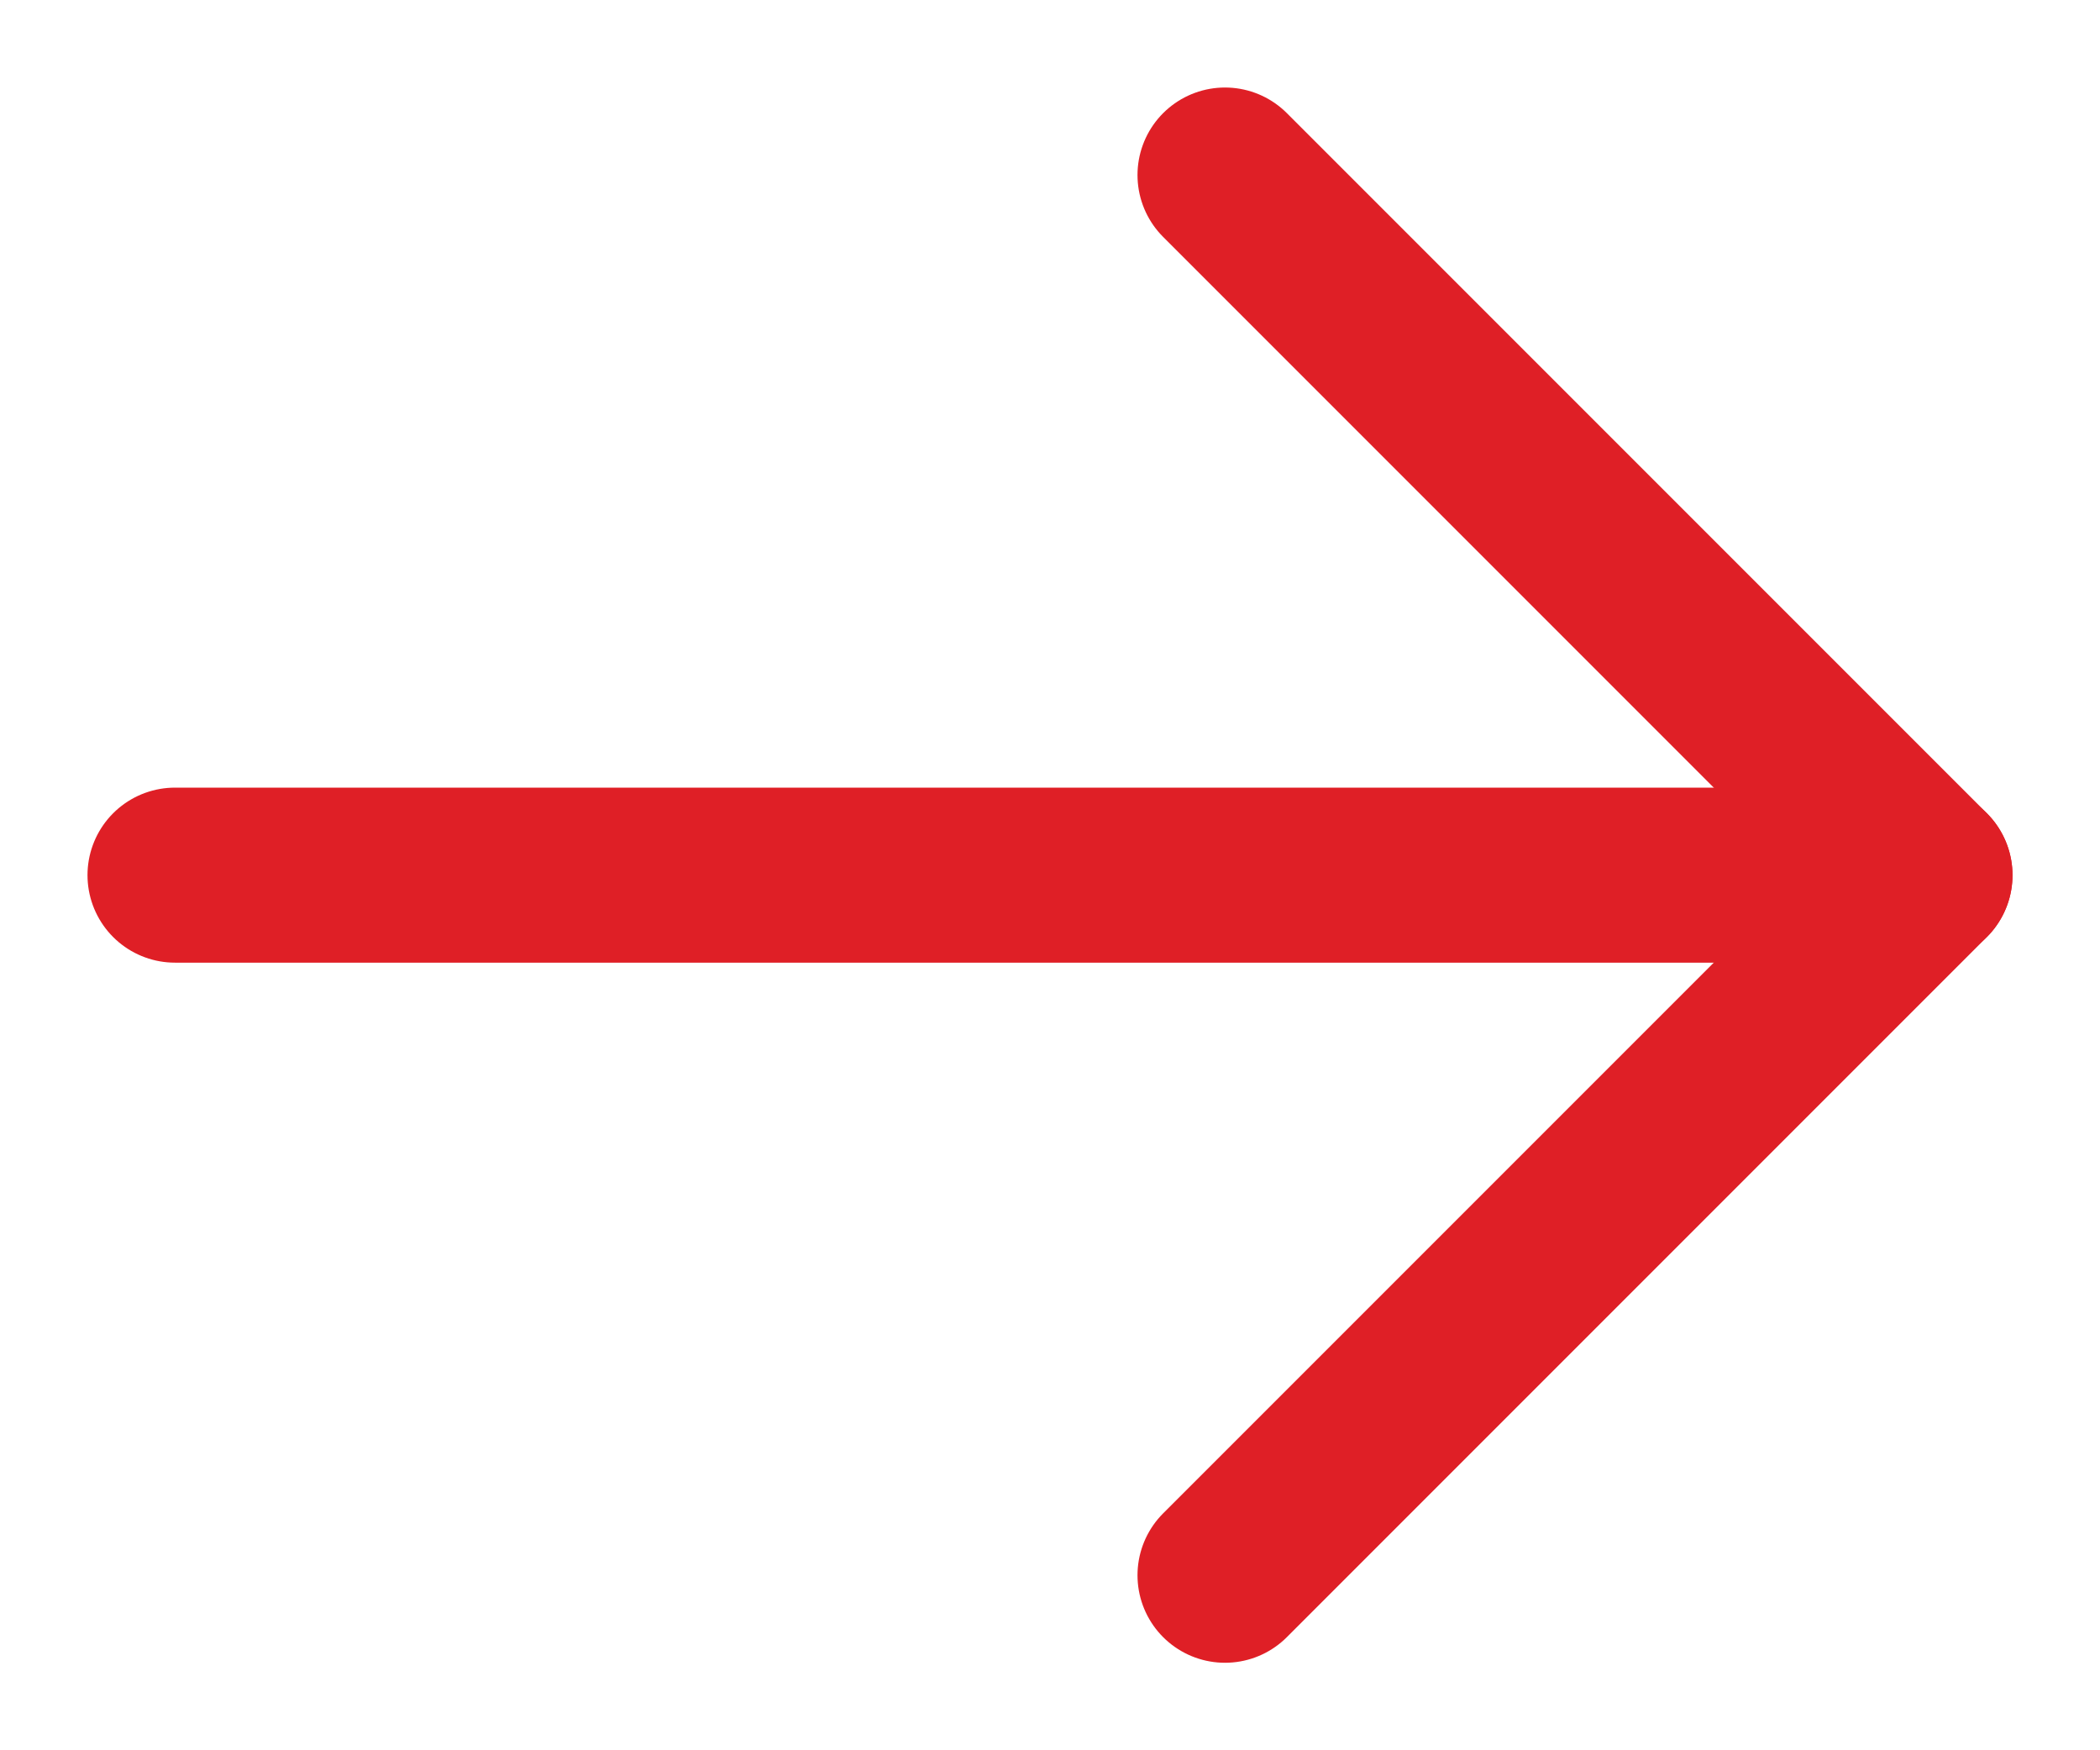 <svg width="12" height="10" viewBox="0 0 12 10" fill="none" xmlns="http://www.w3.org/2000/svg">
<path d="M1 5H11" stroke="#DF1F26" stroke-linecap="round" stroke-linejoin="round"/>
<path d="M7 1L11 5L7 9" stroke="#DF1F26" stroke-linecap="round" stroke-linejoin="round"/>
</svg>
